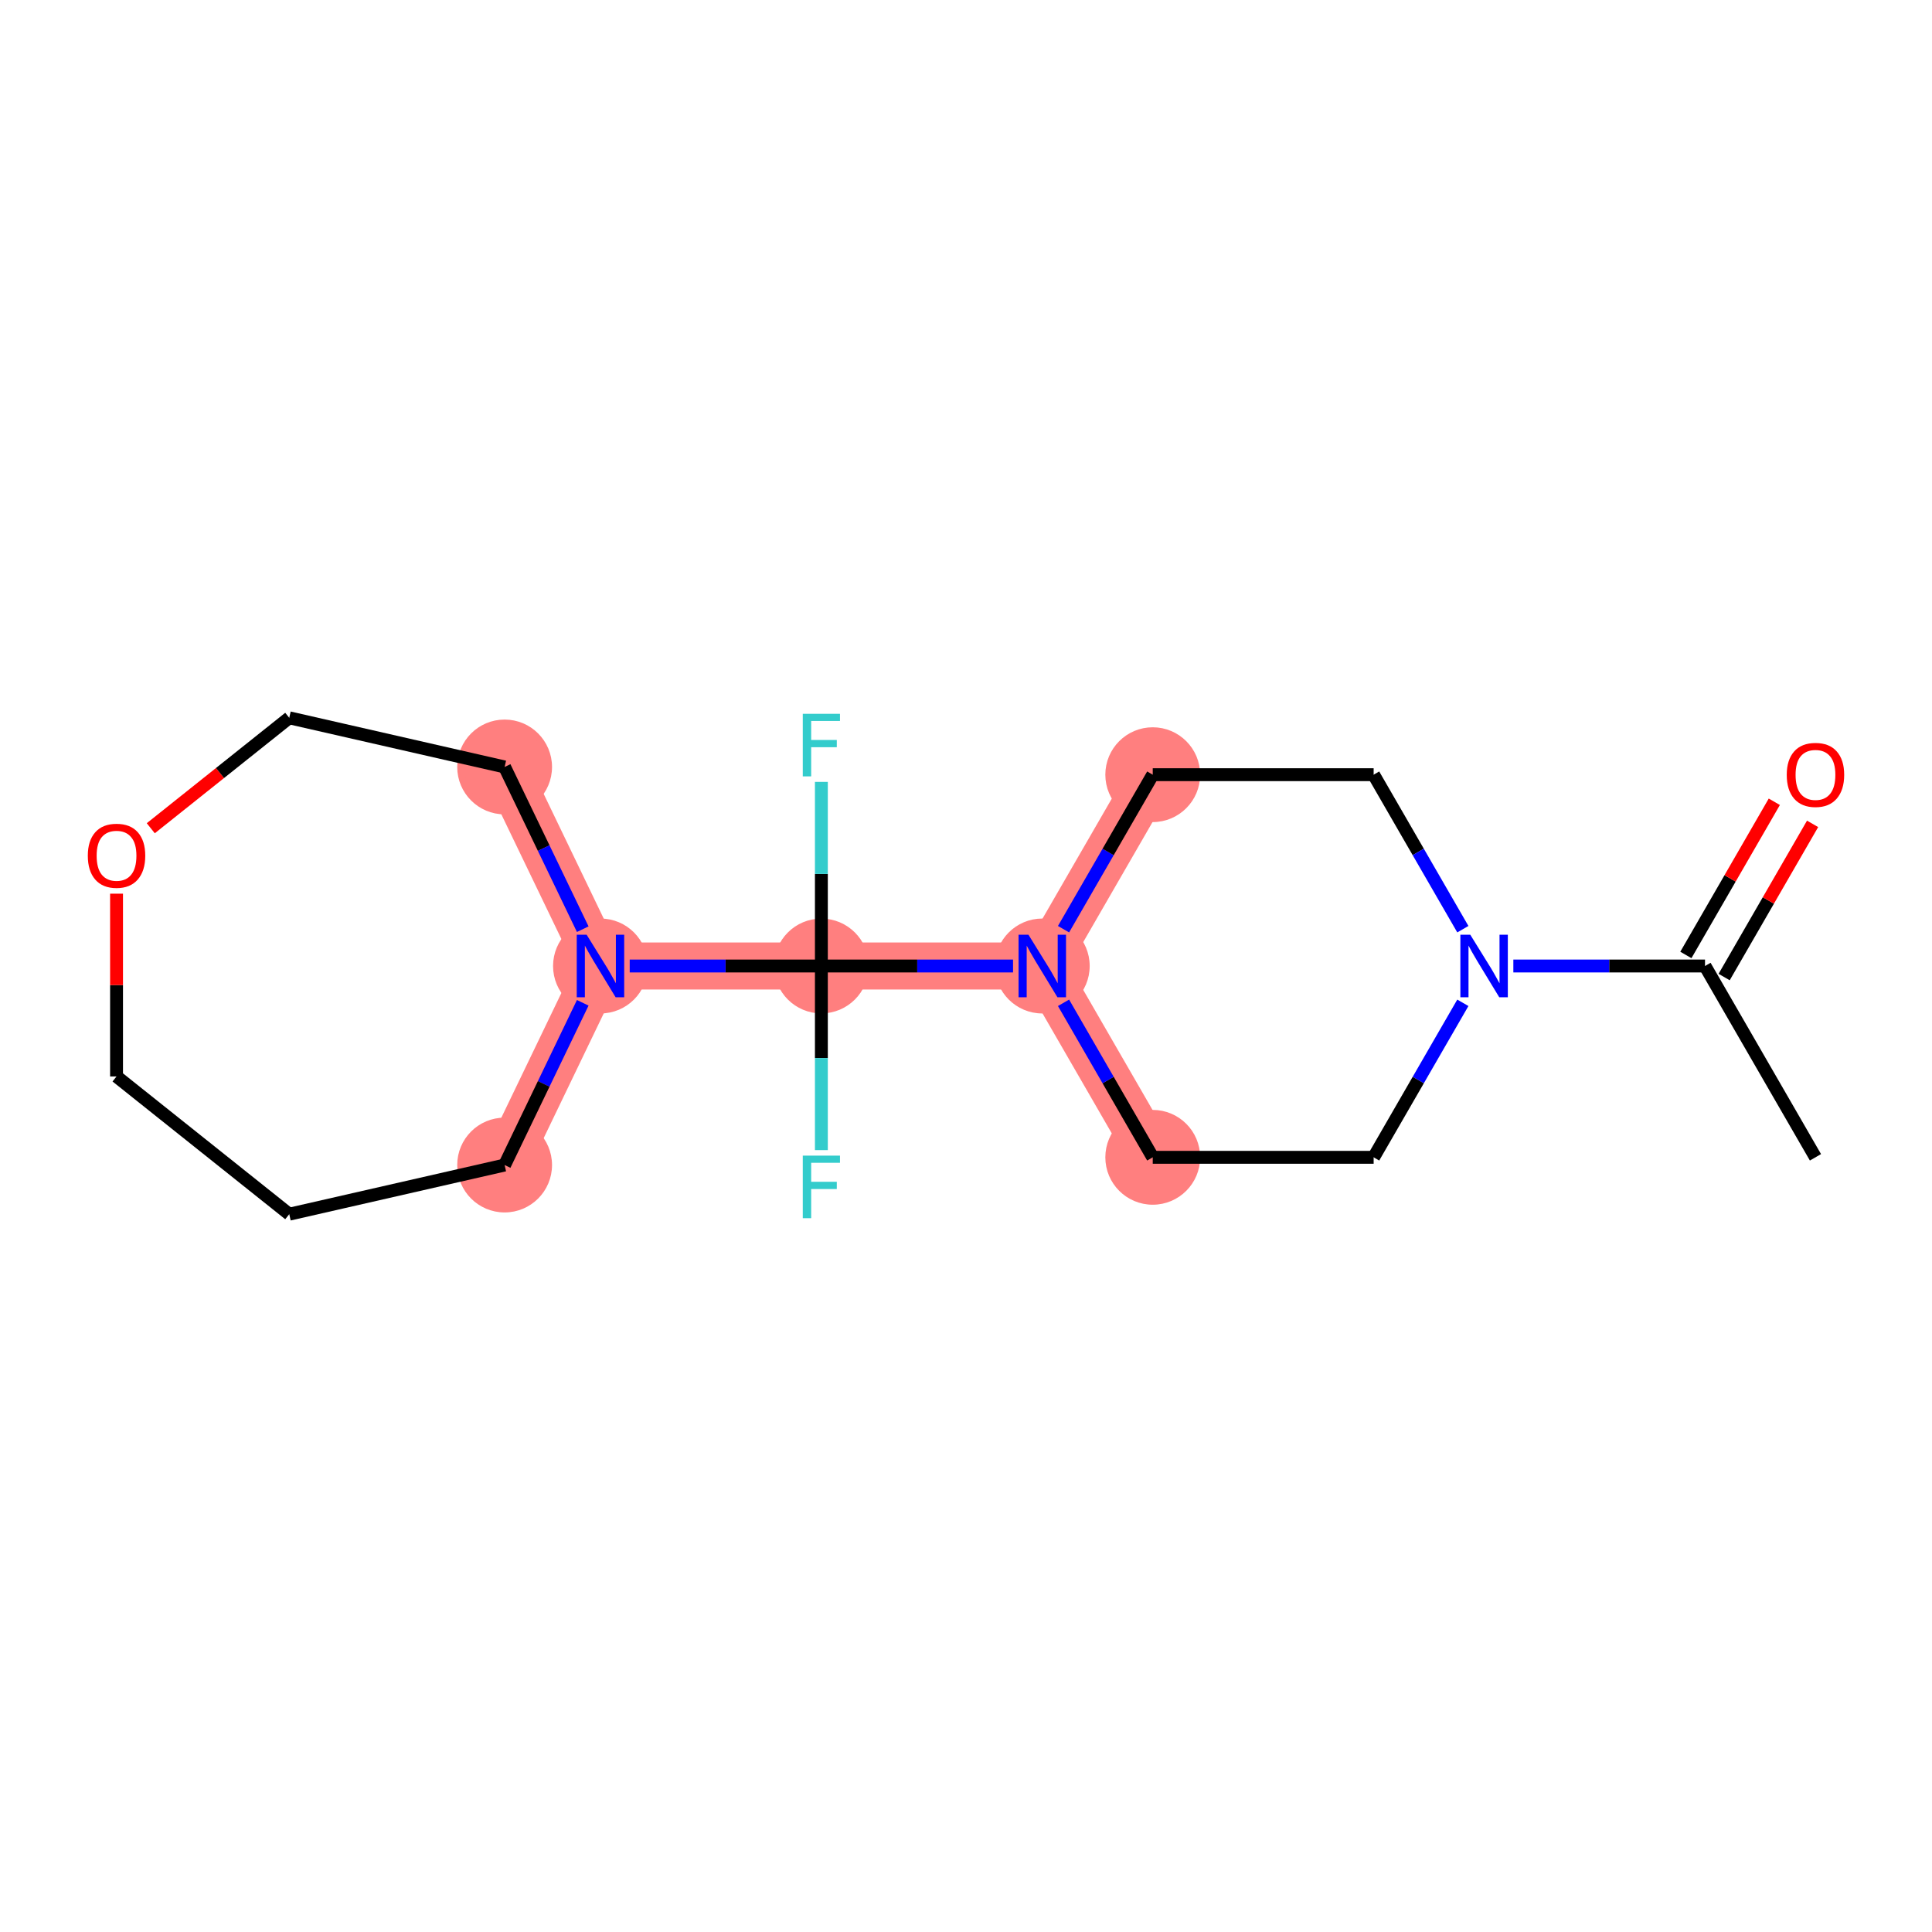 <?xml version='1.0' encoding='iso-8859-1'?>
<svg version='1.1' baseProfile='full'
              xmlns='http://www.w3.org/2000/svg'
                      xmlns:rdkit='http://www.rdkit.org/xml'
                      xmlns:xlink='http://www.w3.org/1999/xlink'
                  xml:space='preserve'
width='300px' height='300px' viewBox='0 0 300 300'>
<!-- END OF HEADER -->
<rect style='opacity:1.0;fill:#FFFFFF;stroke:none' width='300' height='300' x='0' y='0'> </rect>
<rect style='opacity:1.0;fill:#FFFFFF;stroke:none' width='300' height='300' x='0' y='0'> </rect>
<path d='M 178.997,179.707 L 161.845,150' style='fill:none;fill-rule:evenodd;stroke:#FF7F7F;stroke-width:7.3px;stroke-linecap:butt;stroke-linejoin:miter;stroke-opacity:1' />
<path d='M 161.845,150 L 127.543,150' style='fill:none;fill-rule:evenodd;stroke:#FF7F7F;stroke-width:7.3px;stroke-linecap:butt;stroke-linejoin:miter;stroke-opacity:1' />
<path d='M 161.845,150 L 178.997,120.293' style='fill:none;fill-rule:evenodd;stroke:#FF7F7F;stroke-width:7.3px;stroke-linecap:butt;stroke-linejoin:miter;stroke-opacity:1' />
<path d='M 127.543,150 L 93.24,150' style='fill:none;fill-rule:evenodd;stroke:#FF7F7F;stroke-width:7.3px;stroke-linecap:butt;stroke-linejoin:miter;stroke-opacity:1' />
<path d='M 93.24,150 L 78.357,180.906' style='fill:none;fill-rule:evenodd;stroke:#FF7F7F;stroke-width:7.3px;stroke-linecap:butt;stroke-linejoin:miter;stroke-opacity:1' />
<path d='M 93.24,150 L 78.357,119.094' style='fill:none;fill-rule:evenodd;stroke:#FF7F7F;stroke-width:7.3px;stroke-linecap:butt;stroke-linejoin:miter;stroke-opacity:1' />
<ellipse cx='178.997' cy='179.707' rx='6.861' ry='6.861'  style='fill:#FF7F7F;fill-rule:evenodd;stroke:#FF7F7F;stroke-width:1.0px;stroke-linecap:butt;stroke-linejoin:miter;stroke-opacity:1' />
<ellipse cx='161.845' cy='150' rx='6.861' ry='6.869'  style='fill:#FF7F7F;fill-rule:evenodd;stroke:#FF7F7F;stroke-width:1.0px;stroke-linecap:butt;stroke-linejoin:miter;stroke-opacity:1' />
<ellipse cx='127.543' cy='150' rx='6.861' ry='6.861'  style='fill:#FF7F7F;fill-rule:evenodd;stroke:#FF7F7F;stroke-width:1.0px;stroke-linecap:butt;stroke-linejoin:miter;stroke-opacity:1' />
<ellipse cx='93.24' cy='150' rx='6.861' ry='6.869'  style='fill:#FF7F7F;fill-rule:evenodd;stroke:#FF7F7F;stroke-width:1.0px;stroke-linecap:butt;stroke-linejoin:miter;stroke-opacity:1' />
<ellipse cx='78.357' cy='180.906' rx='6.861' ry='6.861'  style='fill:#FF7F7F;fill-rule:evenodd;stroke:#FF7F7F;stroke-width:1.0px;stroke-linecap:butt;stroke-linejoin:miter;stroke-opacity:1' />
<ellipse cx='78.357' cy='119.094' rx='6.861' ry='6.861'  style='fill:#FF7F7F;fill-rule:evenodd;stroke:#FF7F7F;stroke-width:1.0px;stroke-linecap:butt;stroke-linejoin:miter;stroke-opacity:1' />
<ellipse cx='178.997' cy='120.293' rx='6.861' ry='6.861'  style='fill:#FF7F7F;fill-rule:evenodd;stroke:#FF7F7F;stroke-width:1.0px;stroke-linecap:butt;stroke-linejoin:miter;stroke-opacity:1' />
<path class='bond-0 atom-0 atom-1' d='M 281.904,179.707 L 264.753,150' style='fill:none;fill-rule:evenodd;stroke:#000000;stroke-width:2.0px;stroke-linecap:butt;stroke-linejoin:miter;stroke-opacity:1' />
<path class='bond-1 atom-1 atom-2' d='M 267.724,151.715 L 274.59,139.822' style='fill:none;fill-rule:evenodd;stroke:#000000;stroke-width:2.0px;stroke-linecap:butt;stroke-linejoin:miter;stroke-opacity:1' />
<path class='bond-1 atom-1 atom-2' d='M 274.59,139.822 L 281.457,127.929' style='fill:none;fill-rule:evenodd;stroke:#FF0000;stroke-width:2.0px;stroke-linecap:butt;stroke-linejoin:miter;stroke-opacity:1' />
<path class='bond-1 atom-1 atom-2' d='M 261.782,148.285 L 268.649,136.392' style='fill:none;fill-rule:evenodd;stroke:#000000;stroke-width:2.0px;stroke-linecap:butt;stroke-linejoin:miter;stroke-opacity:1' />
<path class='bond-1 atom-1 atom-2' d='M 268.649,136.392 L 275.515,124.499' style='fill:none;fill-rule:evenodd;stroke:#FF0000;stroke-width:2.0px;stroke-linecap:butt;stroke-linejoin:miter;stroke-opacity:1' />
<path class='bond-2 atom-1 atom-3' d='M 264.753,150 L 249.873,150' style='fill:none;fill-rule:evenodd;stroke:#000000;stroke-width:2.0px;stroke-linecap:butt;stroke-linejoin:miter;stroke-opacity:1' />
<path class='bond-2 atom-1 atom-3' d='M 249.873,150 L 234.992,150' style='fill:none;fill-rule:evenodd;stroke:#0000FF;stroke-width:2.0px;stroke-linecap:butt;stroke-linejoin:miter;stroke-opacity:1' />
<path class='bond-3 atom-3 atom-4' d='M 227.151,155.715 L 220.225,167.711' style='fill:none;fill-rule:evenodd;stroke:#0000FF;stroke-width:2.0px;stroke-linecap:butt;stroke-linejoin:miter;stroke-opacity:1' />
<path class='bond-3 atom-3 atom-4' d='M 220.225,167.711 L 213.299,179.707' style='fill:none;fill-rule:evenodd;stroke:#000000;stroke-width:2.0px;stroke-linecap:butt;stroke-linejoin:miter;stroke-opacity:1' />
<path class='bond-18 atom-18 atom-3' d='M 213.299,120.293 L 220.225,132.289' style='fill:none;fill-rule:evenodd;stroke:#000000;stroke-width:2.0px;stroke-linecap:butt;stroke-linejoin:miter;stroke-opacity:1' />
<path class='bond-18 atom-18 atom-3' d='M 220.225,132.289 L 227.151,144.285' style='fill:none;fill-rule:evenodd;stroke:#0000FF;stroke-width:2.0px;stroke-linecap:butt;stroke-linejoin:miter;stroke-opacity:1' />
<path class='bond-4 atom-4 atom-5' d='M 213.299,179.707 L 178.997,179.707' style='fill:none;fill-rule:evenodd;stroke:#000000;stroke-width:2.0px;stroke-linecap:butt;stroke-linejoin:miter;stroke-opacity:1' />
<path class='bond-5 atom-5 atom-6' d='M 178.997,179.707 L 172.071,167.711' style='fill:none;fill-rule:evenodd;stroke:#000000;stroke-width:2.0px;stroke-linecap:butt;stroke-linejoin:miter;stroke-opacity:1' />
<path class='bond-5 atom-5 atom-6' d='M 172.071,167.711 L 165.145,155.715' style='fill:none;fill-rule:evenodd;stroke:#0000FF;stroke-width:2.0px;stroke-linecap:butt;stroke-linejoin:miter;stroke-opacity:1' />
<path class='bond-6 atom-6 atom-7' d='M 157.304,150 L 142.423,150' style='fill:none;fill-rule:evenodd;stroke:#0000FF;stroke-width:2.0px;stroke-linecap:butt;stroke-linejoin:miter;stroke-opacity:1' />
<path class='bond-6 atom-6 atom-7' d='M 142.423,150 L 127.543,150' style='fill:none;fill-rule:evenodd;stroke:#000000;stroke-width:2.0px;stroke-linecap:butt;stroke-linejoin:miter;stroke-opacity:1' />
<path class='bond-16 atom-6 atom-17' d='M 165.145,144.285 L 172.071,132.289' style='fill:none;fill-rule:evenodd;stroke:#0000FF;stroke-width:2.0px;stroke-linecap:butt;stroke-linejoin:miter;stroke-opacity:1' />
<path class='bond-16 atom-6 atom-17' d='M 172.071,132.289 L 178.997,120.293' style='fill:none;fill-rule:evenodd;stroke:#000000;stroke-width:2.0px;stroke-linecap:butt;stroke-linejoin:miter;stroke-opacity:1' />
<path class='bond-7 atom-7 atom-8' d='M 127.543,150 L 127.543,135.706' style='fill:none;fill-rule:evenodd;stroke:#000000;stroke-width:2.0px;stroke-linecap:butt;stroke-linejoin:miter;stroke-opacity:1' />
<path class='bond-7 atom-7 atom-8' d='M 127.543,135.706 L 127.543,121.412' style='fill:none;fill-rule:evenodd;stroke:#33CCCC;stroke-width:2.0px;stroke-linecap:butt;stroke-linejoin:miter;stroke-opacity:1' />
<path class='bond-8 atom-7 atom-9' d='M 127.543,150 L 127.543,164.294' style='fill:none;fill-rule:evenodd;stroke:#000000;stroke-width:2.0px;stroke-linecap:butt;stroke-linejoin:miter;stroke-opacity:1' />
<path class='bond-8 atom-7 atom-9' d='M 127.543,164.294 L 127.543,178.588' style='fill:none;fill-rule:evenodd;stroke:#33CCCC;stroke-width:2.0px;stroke-linecap:butt;stroke-linejoin:miter;stroke-opacity:1' />
<path class='bond-9 atom-7 atom-10' d='M 127.543,150 L 112.662,150' style='fill:none;fill-rule:evenodd;stroke:#000000;stroke-width:2.0px;stroke-linecap:butt;stroke-linejoin:miter;stroke-opacity:1' />
<path class='bond-9 atom-7 atom-10' d='M 112.662,150 L 97.782,150' style='fill:none;fill-rule:evenodd;stroke:#0000FF;stroke-width:2.0px;stroke-linecap:butt;stroke-linejoin:miter;stroke-opacity:1' />
<path class='bond-10 atom-10 atom-11' d='M 90.488,155.715 L 84.423,168.31' style='fill:none;fill-rule:evenodd;stroke:#0000FF;stroke-width:2.0px;stroke-linecap:butt;stroke-linejoin:miter;stroke-opacity:1' />
<path class='bond-10 atom-10 atom-11' d='M 84.423,168.31 L 78.357,180.906' style='fill:none;fill-rule:evenodd;stroke:#000000;stroke-width:2.0px;stroke-linecap:butt;stroke-linejoin:miter;stroke-opacity:1' />
<path class='bond-19 atom-16 atom-10' d='M 78.357,119.094 L 84.423,131.69' style='fill:none;fill-rule:evenodd;stroke:#000000;stroke-width:2.0px;stroke-linecap:butt;stroke-linejoin:miter;stroke-opacity:1' />
<path class='bond-19 atom-16 atom-10' d='M 84.423,131.69 L 90.488,144.285' style='fill:none;fill-rule:evenodd;stroke:#0000FF;stroke-width:2.0px;stroke-linecap:butt;stroke-linejoin:miter;stroke-opacity:1' />
<path class='bond-11 atom-11 atom-12' d='M 78.357,180.906 L 44.914,188.539' style='fill:none;fill-rule:evenodd;stroke:#000000;stroke-width:2.0px;stroke-linecap:butt;stroke-linejoin:miter;stroke-opacity:1' />
<path class='bond-12 atom-12 atom-13' d='M 44.914,188.539 L 18.096,167.151' style='fill:none;fill-rule:evenodd;stroke:#000000;stroke-width:2.0px;stroke-linecap:butt;stroke-linejoin:miter;stroke-opacity:1' />
<path class='bond-13 atom-13 atom-14' d='M 18.096,167.151 L 18.096,152.96' style='fill:none;fill-rule:evenodd;stroke:#000000;stroke-width:2.0px;stroke-linecap:butt;stroke-linejoin:miter;stroke-opacity:1' />
<path class='bond-13 atom-13 atom-14' d='M 18.096,152.96 L 18.096,138.769' style='fill:none;fill-rule:evenodd;stroke:#FF0000;stroke-width:2.0px;stroke-linecap:butt;stroke-linejoin:miter;stroke-opacity:1' />
<path class='bond-14 atom-14 atom-15' d='M 23.413,128.609 L 34.163,120.035' style='fill:none;fill-rule:evenodd;stroke:#FF0000;stroke-width:2.0px;stroke-linecap:butt;stroke-linejoin:miter;stroke-opacity:1' />
<path class='bond-14 atom-14 atom-15' d='M 34.163,120.035 L 44.914,111.461' style='fill:none;fill-rule:evenodd;stroke:#000000;stroke-width:2.0px;stroke-linecap:butt;stroke-linejoin:miter;stroke-opacity:1' />
<path class='bond-15 atom-15 atom-16' d='M 44.914,111.461 L 78.357,119.094' style='fill:none;fill-rule:evenodd;stroke:#000000;stroke-width:2.0px;stroke-linecap:butt;stroke-linejoin:miter;stroke-opacity:1' />
<path class='bond-17 atom-17 atom-18' d='M 178.997,120.293 L 213.299,120.293' style='fill:none;fill-rule:evenodd;stroke:#000000;stroke-width:2.0px;stroke-linecap:butt;stroke-linejoin:miter;stroke-opacity:1' />
<path  class='atom-2' d='M 277.445 120.321
Q 277.445 117.988, 278.598 116.684
Q 279.75 115.381, 281.904 115.381
Q 284.059 115.381, 285.211 116.684
Q 286.364 117.988, 286.364 120.321
Q 286.364 122.681, 285.197 124.025
Q 284.031 125.356, 281.904 125.356
Q 279.764 125.356, 278.598 124.025
Q 277.445 122.694, 277.445 120.321
M 281.904 124.259
Q 283.386 124.259, 284.182 123.271
Q 284.992 122.269, 284.992 120.321
Q 284.992 118.413, 284.182 117.453
Q 283.386 116.479, 281.904 116.479
Q 280.422 116.479, 279.613 117.439
Q 278.817 118.4, 278.817 120.321
Q 278.817 122.283, 279.613 123.271
Q 280.422 124.259, 281.904 124.259
' fill='#FF0000'/>
<path  class='atom-3' d='M 228.303 145.143
L 231.486 150.288
Q 231.802 150.796, 232.31 151.715
Q 232.817 152.634, 232.845 152.689
L 232.845 145.143
L 234.135 145.143
L 234.135 154.857
L 232.804 154.857
L 229.387 149.232
Q 228.989 148.573, 228.564 147.818
Q 228.152 147.064, 228.029 146.83
L 228.029 154.857
L 226.766 154.857
L 226.766 145.143
L 228.303 145.143
' fill='#0000FF'/>
<path  class='atom-6' d='M 159.698 145.143
L 162.881 150.288
Q 163.197 150.796, 163.705 151.715
Q 164.212 152.634, 164.24 152.689
L 164.24 145.143
L 165.53 145.143
L 165.53 154.857
L 164.199 154.857
L 160.782 149.232
Q 160.384 148.573, 159.959 147.818
Q 159.547 147.064, 159.424 146.83
L 159.424 154.857
L 158.161 154.857
L 158.161 145.143
L 159.698 145.143
' fill='#0000FF'/>
<path  class='atom-8' d='M 124.655 110.84
L 130.431 110.84
L 130.431 111.952
L 125.958 111.952
L 125.958 114.902
L 129.937 114.902
L 129.937 116.027
L 125.958 116.027
L 125.958 120.555
L 124.655 120.555
L 124.655 110.84
' fill='#33CCCC'/>
<path  class='atom-9' d='M 124.655 179.445
L 130.431 179.445
L 130.431 180.557
L 125.958 180.557
L 125.958 183.507
L 129.937 183.507
L 129.937 184.632
L 125.958 184.632
L 125.958 189.16
L 124.655 189.16
L 124.655 179.445
' fill='#33CCCC'/>
<path  class='atom-10' d='M 91.093 145.143
L 94.276 150.288
Q 94.592 150.796, 95.1 151.715
Q 95.607 152.634, 95.635 152.689
L 95.635 145.143
L 96.924 145.143
L 96.924 154.857
L 95.594 154.857
L 92.177 149.232
Q 91.779 148.573, 91.354 147.818
Q 90.942 147.064, 90.819 146.83
L 90.819 154.857
L 89.556 154.857
L 89.556 145.143
L 91.093 145.143
' fill='#0000FF'/>
<path  class='atom-14' d='M 13.636 132.876
Q 13.636 130.544, 14.789 129.24
Q 15.941 127.937, 18.096 127.937
Q 20.25 127.937, 21.402 129.24
Q 22.555 130.544, 22.555 132.876
Q 22.555 135.236, 21.389 136.581
Q 20.223 137.912, 18.096 137.912
Q 15.955 137.912, 14.789 136.581
Q 13.636 135.25, 13.636 132.876
M 18.096 136.814
Q 19.578 136.814, 20.373 135.826
Q 21.183 134.825, 21.183 132.876
Q 21.183 130.969, 20.373 130.008
Q 19.578 129.034, 18.096 129.034
Q 16.614 129.034, 15.804 129.995
Q 15.008 130.955, 15.008 132.876
Q 15.008 134.838, 15.804 135.826
Q 16.614 136.814, 18.096 136.814
' fill='#FF0000'/>
</svg>
